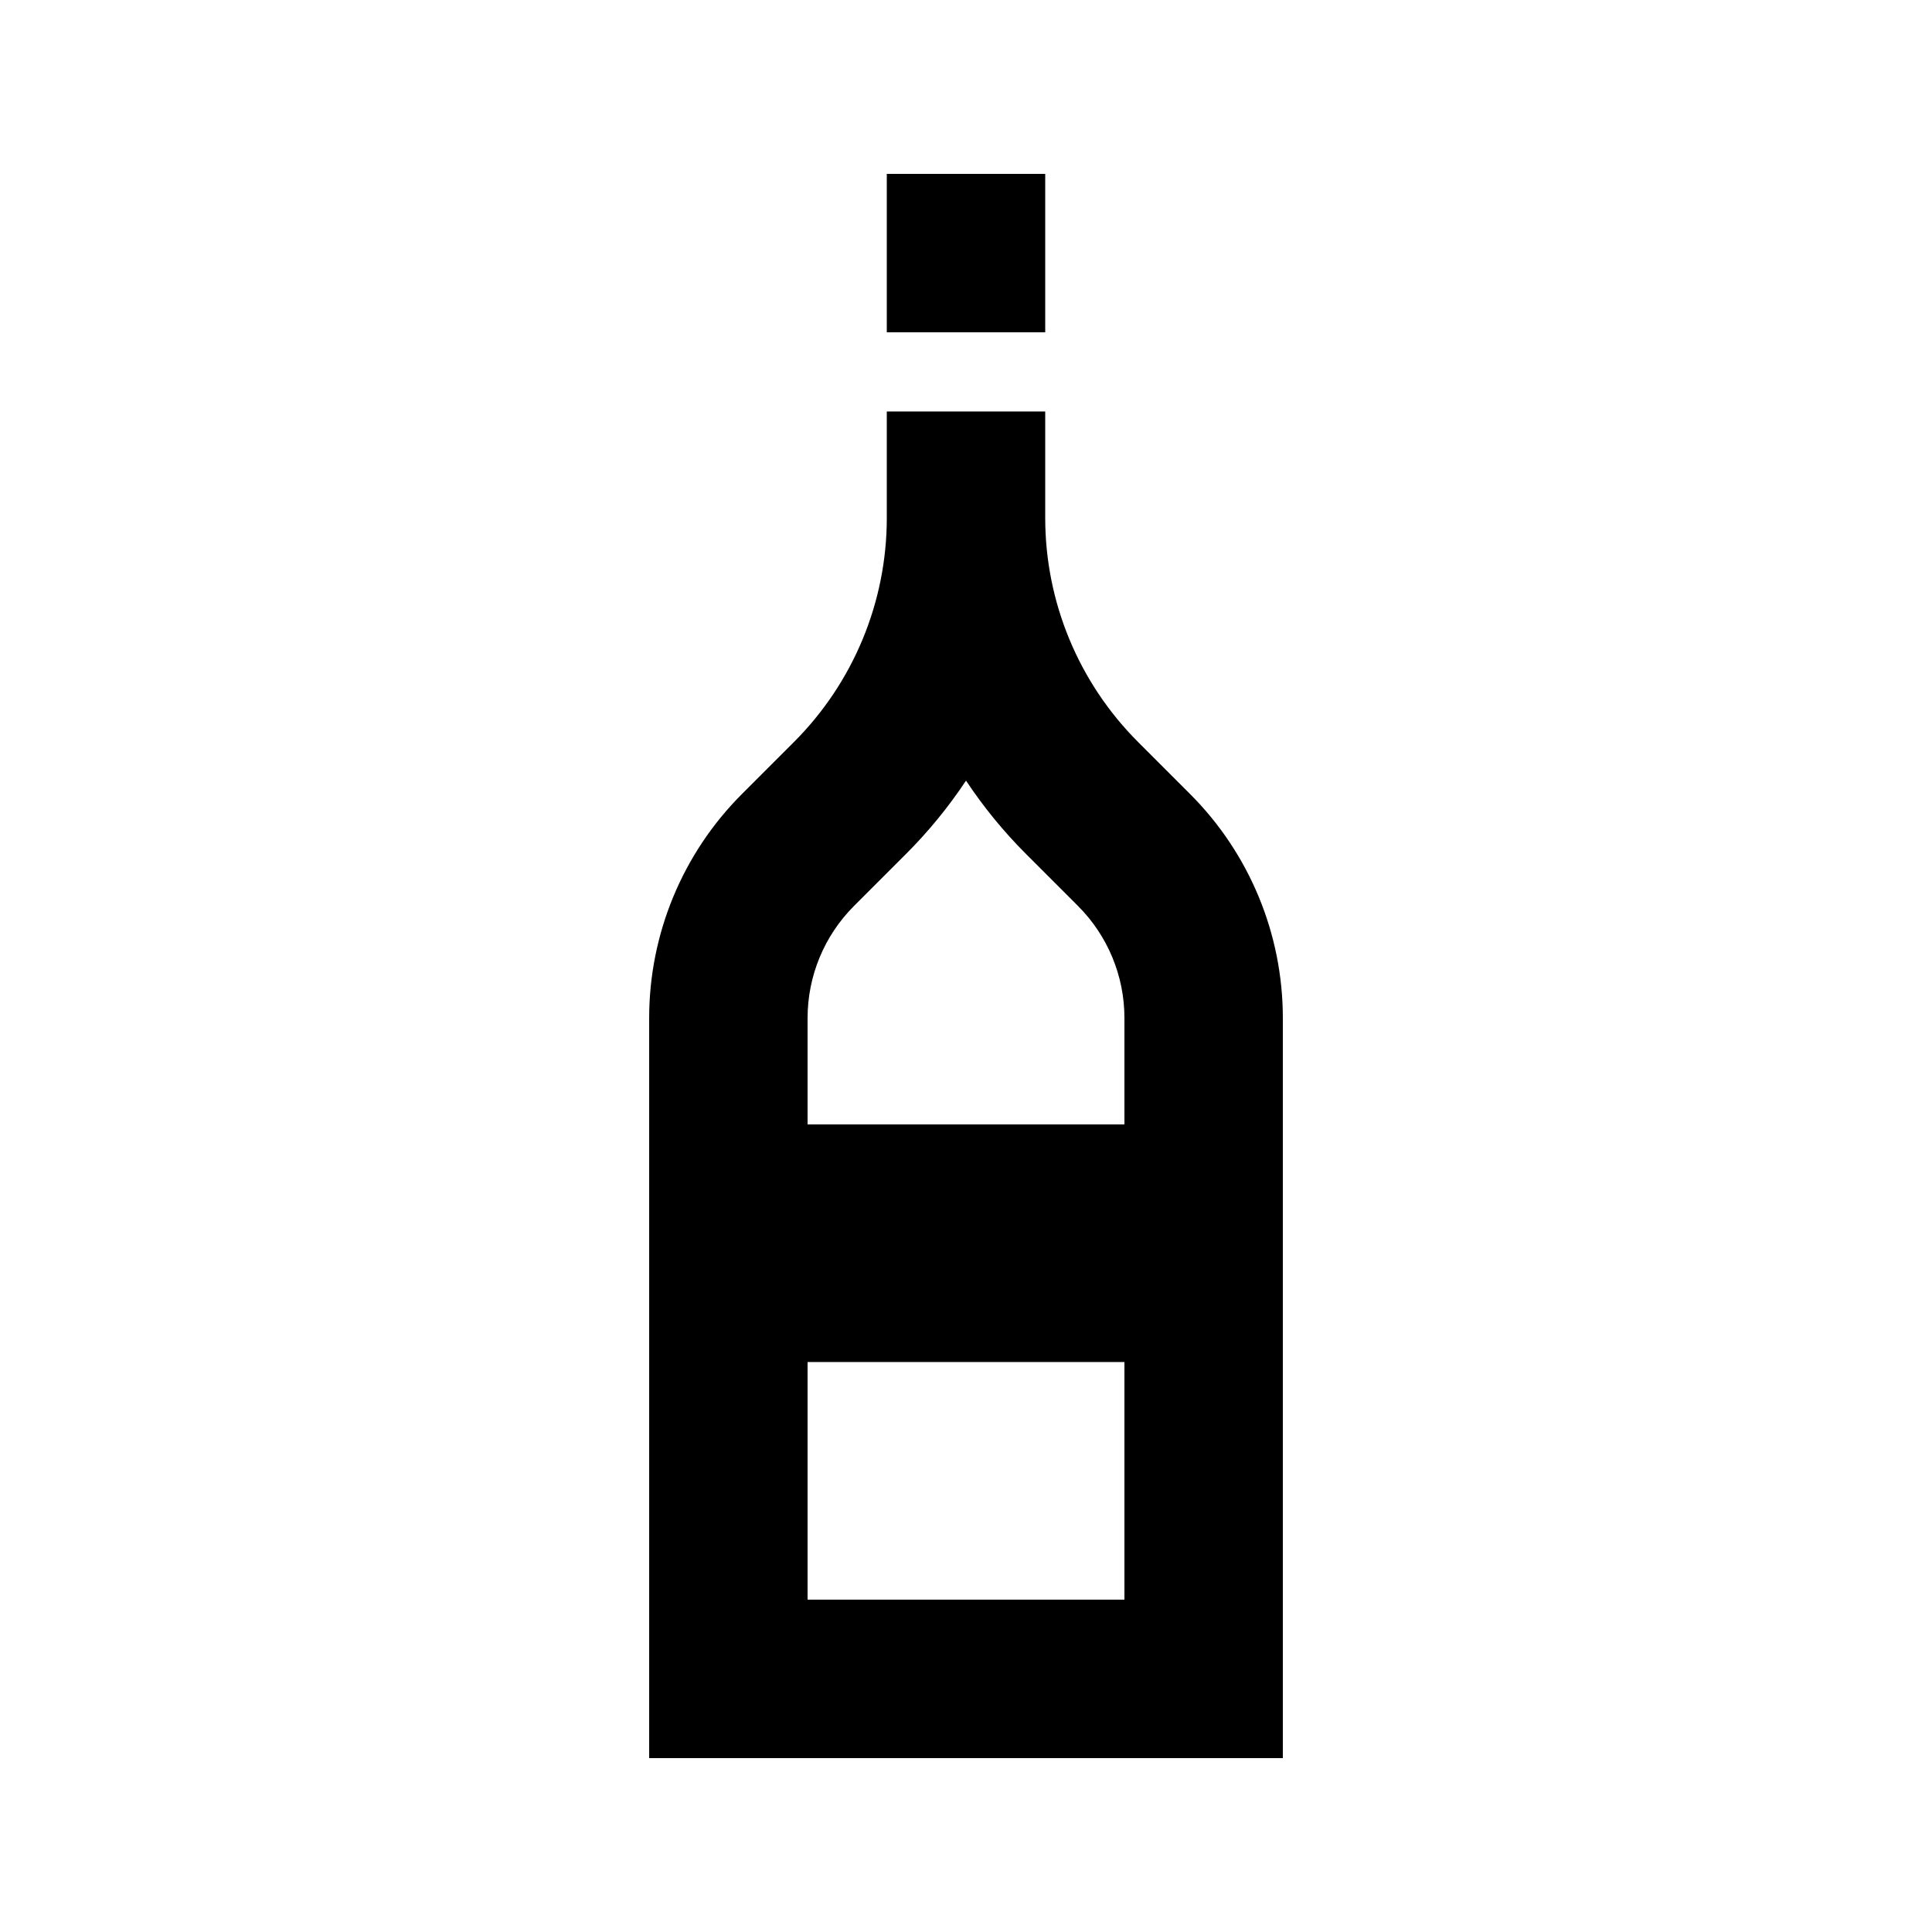 <?xml version="1.0" encoding="UTF-8"?>
<!-- Uploaded to: ICON Repo, www.svgrepo.com, Generator: ICON Repo Mixer Tools -->
<svg fill="#000000" width="800px" height="800px" version="1.1" viewBox="144 144 512 512" xmlns="http://www.w3.org/2000/svg">
 <g>
  <path d="m379.01 190.08h41.984v41.984h-41.984z"/>
  <path d="m379.01 281.25v-28.195h41.984v28.195c0 22.27 8.844 43.625 24.594 59.375l13.785 13.789c15.75 15.746 24.594 37.105 24.594 59.375v196.13h-167.93v-196.13c0-22.27 8.844-43.629 24.594-59.375l13.789-13.789c15.746-15.75 24.594-37.105 24.594-59.375zm5.09 89.062-13.785 13.785c-7.875 7.875-12.297 18.555-12.297 29.691v28.195h83.969v-28.195c0-11.137-4.426-21.816-12.301-29.691l-13.785-13.785c-5.981-5.981-11.293-12.496-15.898-19.438-4.606 6.941-9.922 13.457-15.902 19.438zm57.887 134.64h-83.969v62.977h83.969z" fill-rule="evenodd"/>
 </g>
</svg>